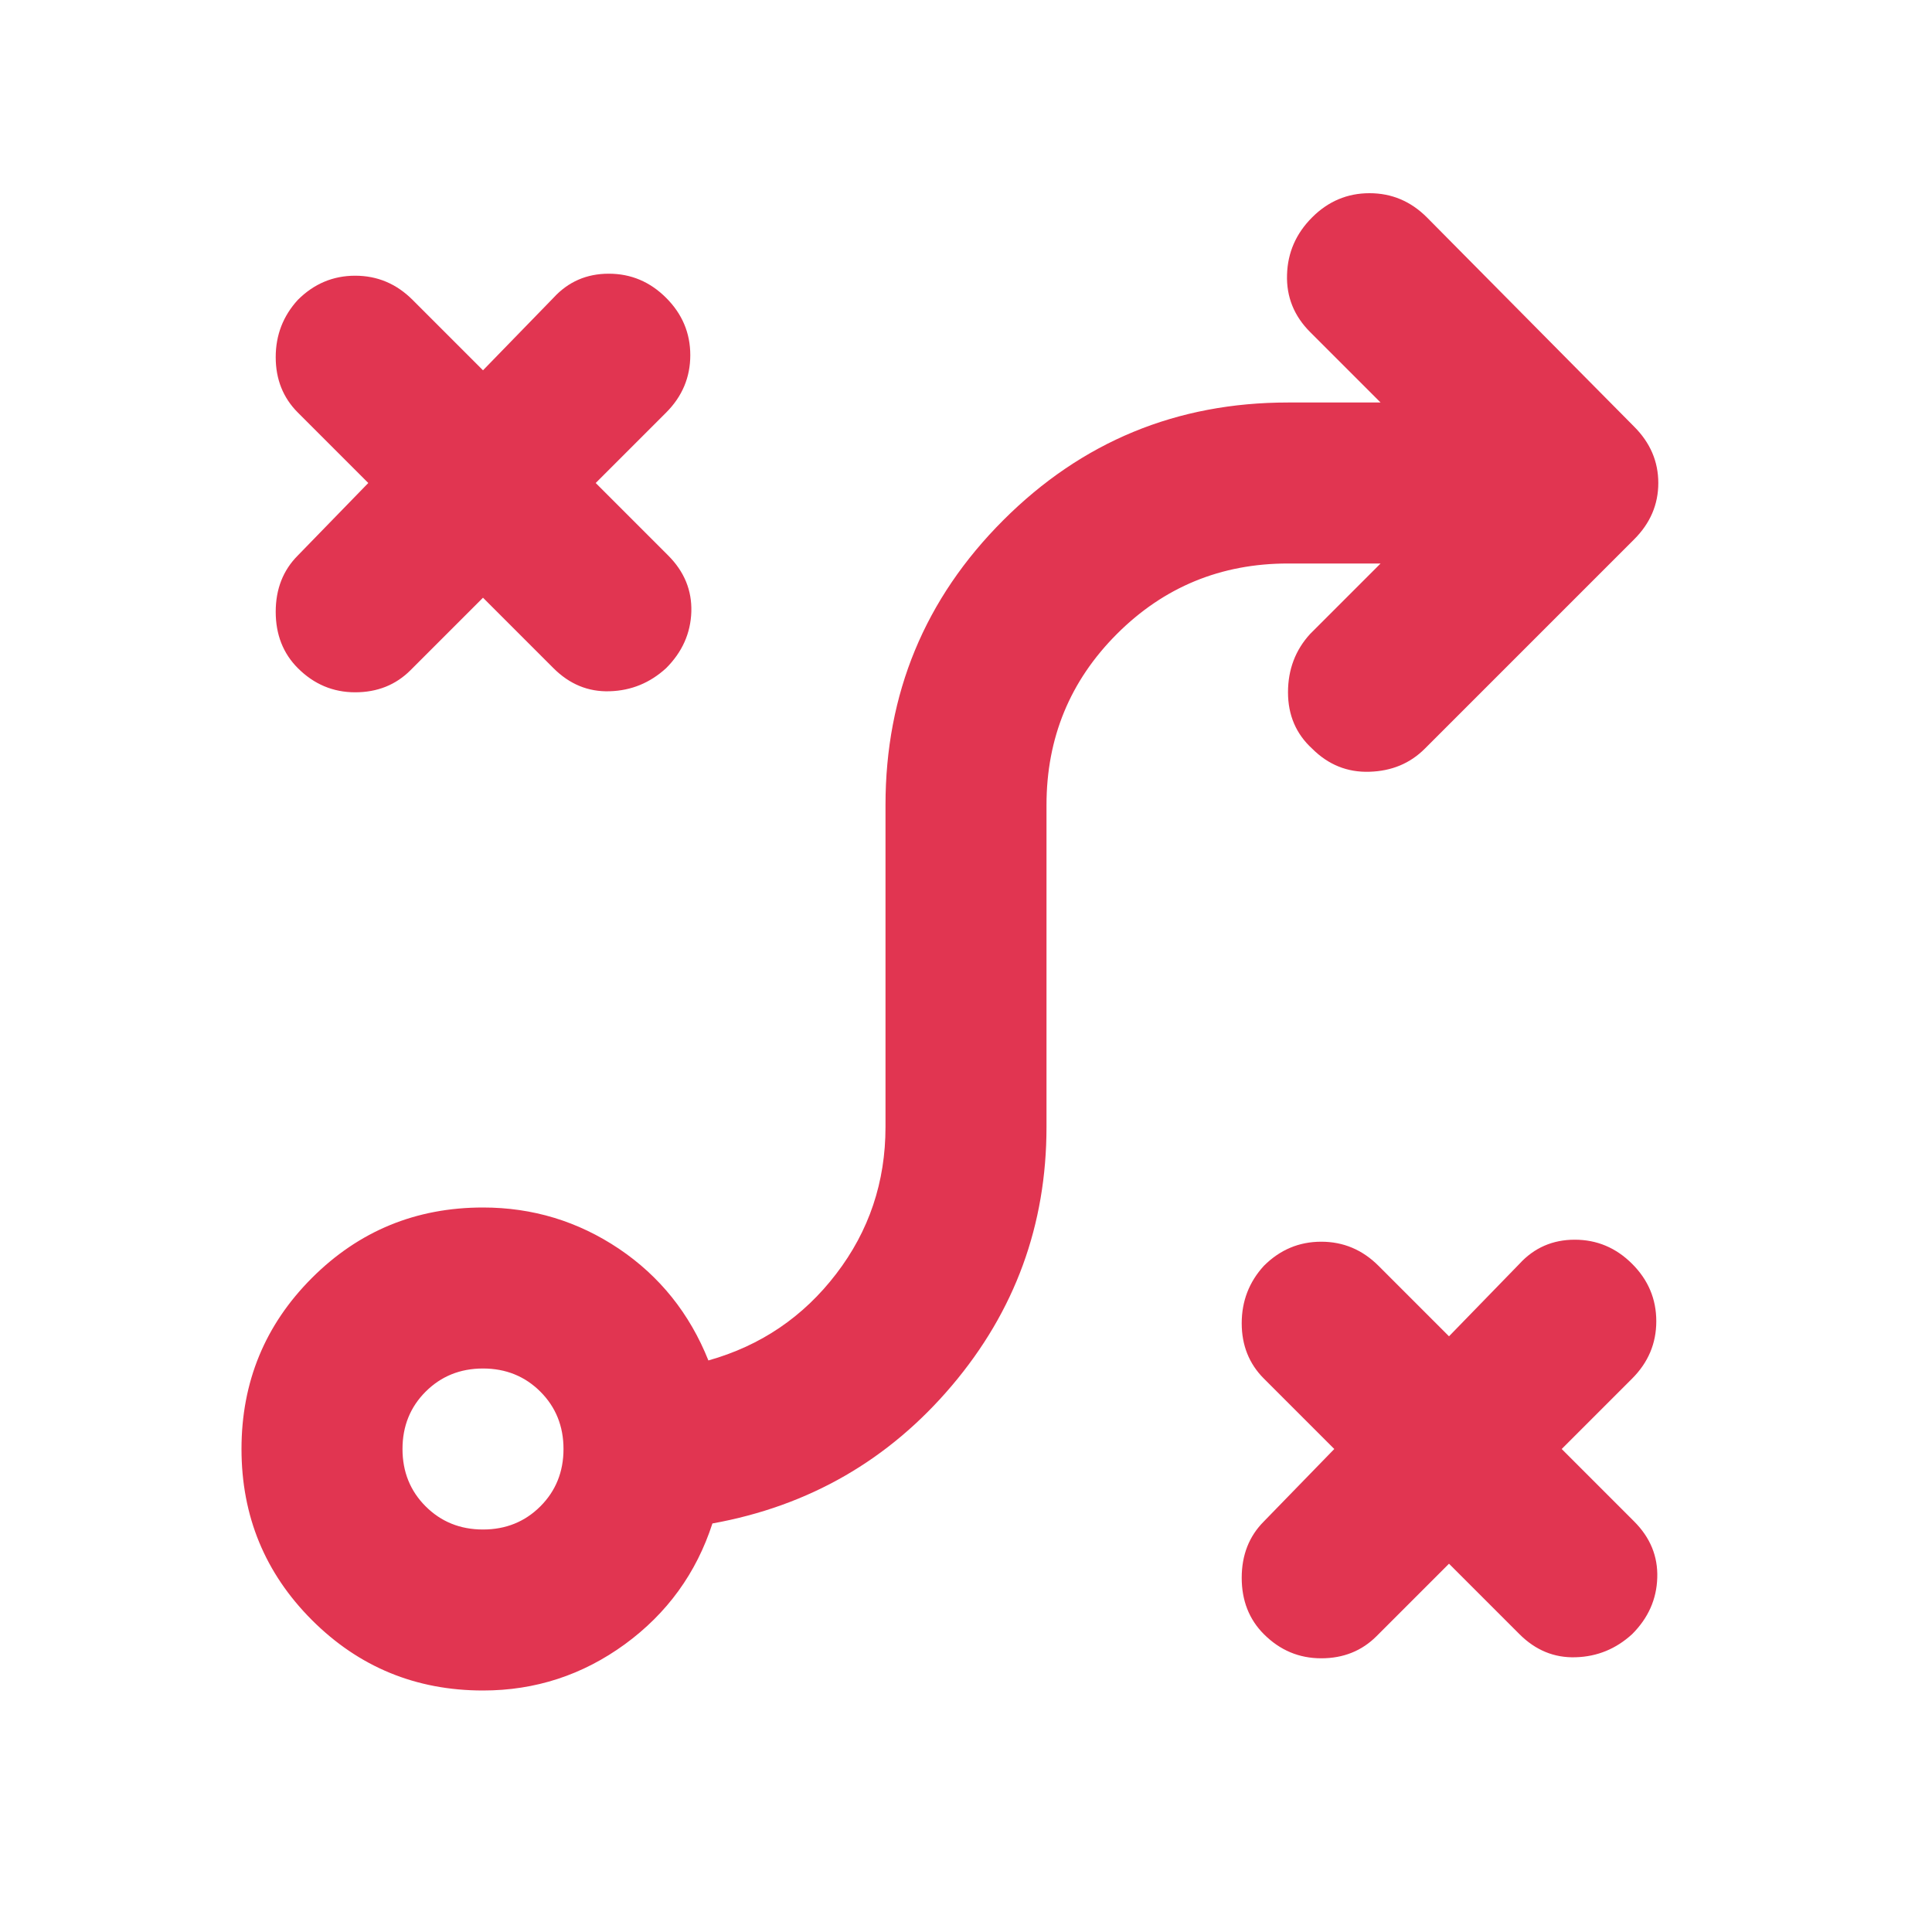 <svg width="24" height="24" viewBox="0 0 24 24" fill="none" xmlns="http://www.w3.org/2000/svg">
<mask id="mask0_4376_2379" style="mask-type:alpha" maskUnits="userSpaceOnUse" x="0" y="0" width="24" height="24">
<rect width="24" height="24" fill="#D9D9D9"/>
</mask>
<g mask="url(#mask0_4376_2379)">
<path d="M18 19.425L17.1 20.325C16.917 20.508 16.688 20.6 16.413 20.6C16.137 20.6 15.9 20.5 15.7 20.3C15.517 20.117 15.425 19.883 15.425 19.6C15.425 19.317 15.517 19.083 15.7 18.9L16.575 18L15.7 17.125C15.517 16.942 15.425 16.712 15.425 16.438C15.425 16.163 15.517 15.925 15.7 15.725C15.9 15.525 16.137 15.425 16.413 15.425C16.688 15.425 16.925 15.525 17.125 15.725L18 16.6L18.875 15.7C19.058 15.5 19.288 15.4 19.562 15.4C19.837 15.4 20.075 15.5 20.275 15.7C20.475 15.9 20.575 16.137 20.575 16.413C20.575 16.688 20.475 16.925 20.275 17.125L19.4 18L20.3 18.9C20.5 19.1 20.596 19.333 20.587 19.6C20.579 19.867 20.475 20.1 20.275 20.3C20.075 20.483 19.842 20.579 19.575 20.587C19.308 20.596 19.075 20.5 18.875 20.3L18 19.425ZM6 19C6.283 19 6.521 18.904 6.713 18.712C6.904 18.521 7 18.283 7 18C7 17.717 6.904 17.479 6.713 17.288C6.521 17.096 6.283 17 6 17C5.717 17 5.479 17.096 5.287 17.288C5.096 17.479 5 17.717 5 18C5 18.283 5.096 18.521 5.287 18.712C5.479 18.904 5.717 19 6 19ZM6 21C5.167 21 4.458 20.708 3.875 20.125C3.292 19.542 3 18.833 3 18C3 17.167 3.292 16.458 3.875 15.875C4.458 15.292 5.167 15 6 15C6.617 15 7.179 15.171 7.688 15.512C8.196 15.854 8.567 16.317 8.8 16.9C9.45 16.717 9.979 16.358 10.387 15.825C10.796 15.292 11 14.683 11 14V10C11 8.617 11.488 7.437 12.463 6.462C13.438 5.487 14.617 5 16 5H17.15L16.275 4.125C16.075 3.925 15.979 3.687 15.988 3.412C15.996 3.137 16.1 2.9 16.3 2.7C16.5 2.5 16.738 2.4 17.012 2.4C17.288 2.4 17.525 2.5 17.725 2.7L20.3 5.3C20.5 5.5 20.6 5.733 20.6 6C20.6 6.267 20.5 6.5 20.3 6.7L17.7 9.3C17.517 9.483 17.288 9.579 17.012 9.587C16.738 9.596 16.5 9.5 16.3 9.3C16.1 9.117 16 8.883 16 8.6C16 8.317 16.092 8.075 16.275 7.875L17.15 7H16C15.167 7 14.458 7.292 13.875 7.875C13.292 8.458 13 9.167 13 10V14C13 15.217 12.608 16.288 11.825 17.212C11.042 18.137 10.05 18.708 8.85 18.925C8.65 19.542 8.287 20.042 7.763 20.425C7.237 20.808 6.65 21 6 21ZM6 7.425L5.1 8.325C4.917 8.508 4.688 8.6 4.412 8.6C4.138 8.6 3.9 8.5 3.7 8.3C3.517 8.117 3.425 7.883 3.425 7.6C3.425 7.317 3.517 7.083 3.7 6.9L4.575 6L3.7 5.125C3.517 4.942 3.425 4.712 3.425 4.437C3.425 4.162 3.517 3.925 3.7 3.725C3.9 3.525 4.138 3.425 4.412 3.425C4.688 3.425 4.925 3.525 5.125 3.725L6 4.6L6.875 3.7C7.058 3.5 7.287 3.4 7.562 3.4C7.838 3.4 8.075 3.5 8.275 3.7C8.475 3.9 8.575 4.137 8.575 4.412C8.575 4.687 8.475 4.925 8.275 5.125L7.4 6L8.3 6.9C8.5 7.1 8.596 7.333 8.588 7.6C8.579 7.867 8.475 8.1 8.275 8.3C8.075 8.483 7.842 8.579 7.575 8.587C7.308 8.596 7.075 8.5 6.875 8.3L6 7.425Z" fill="#E13551"/>
</g>
</svg>
